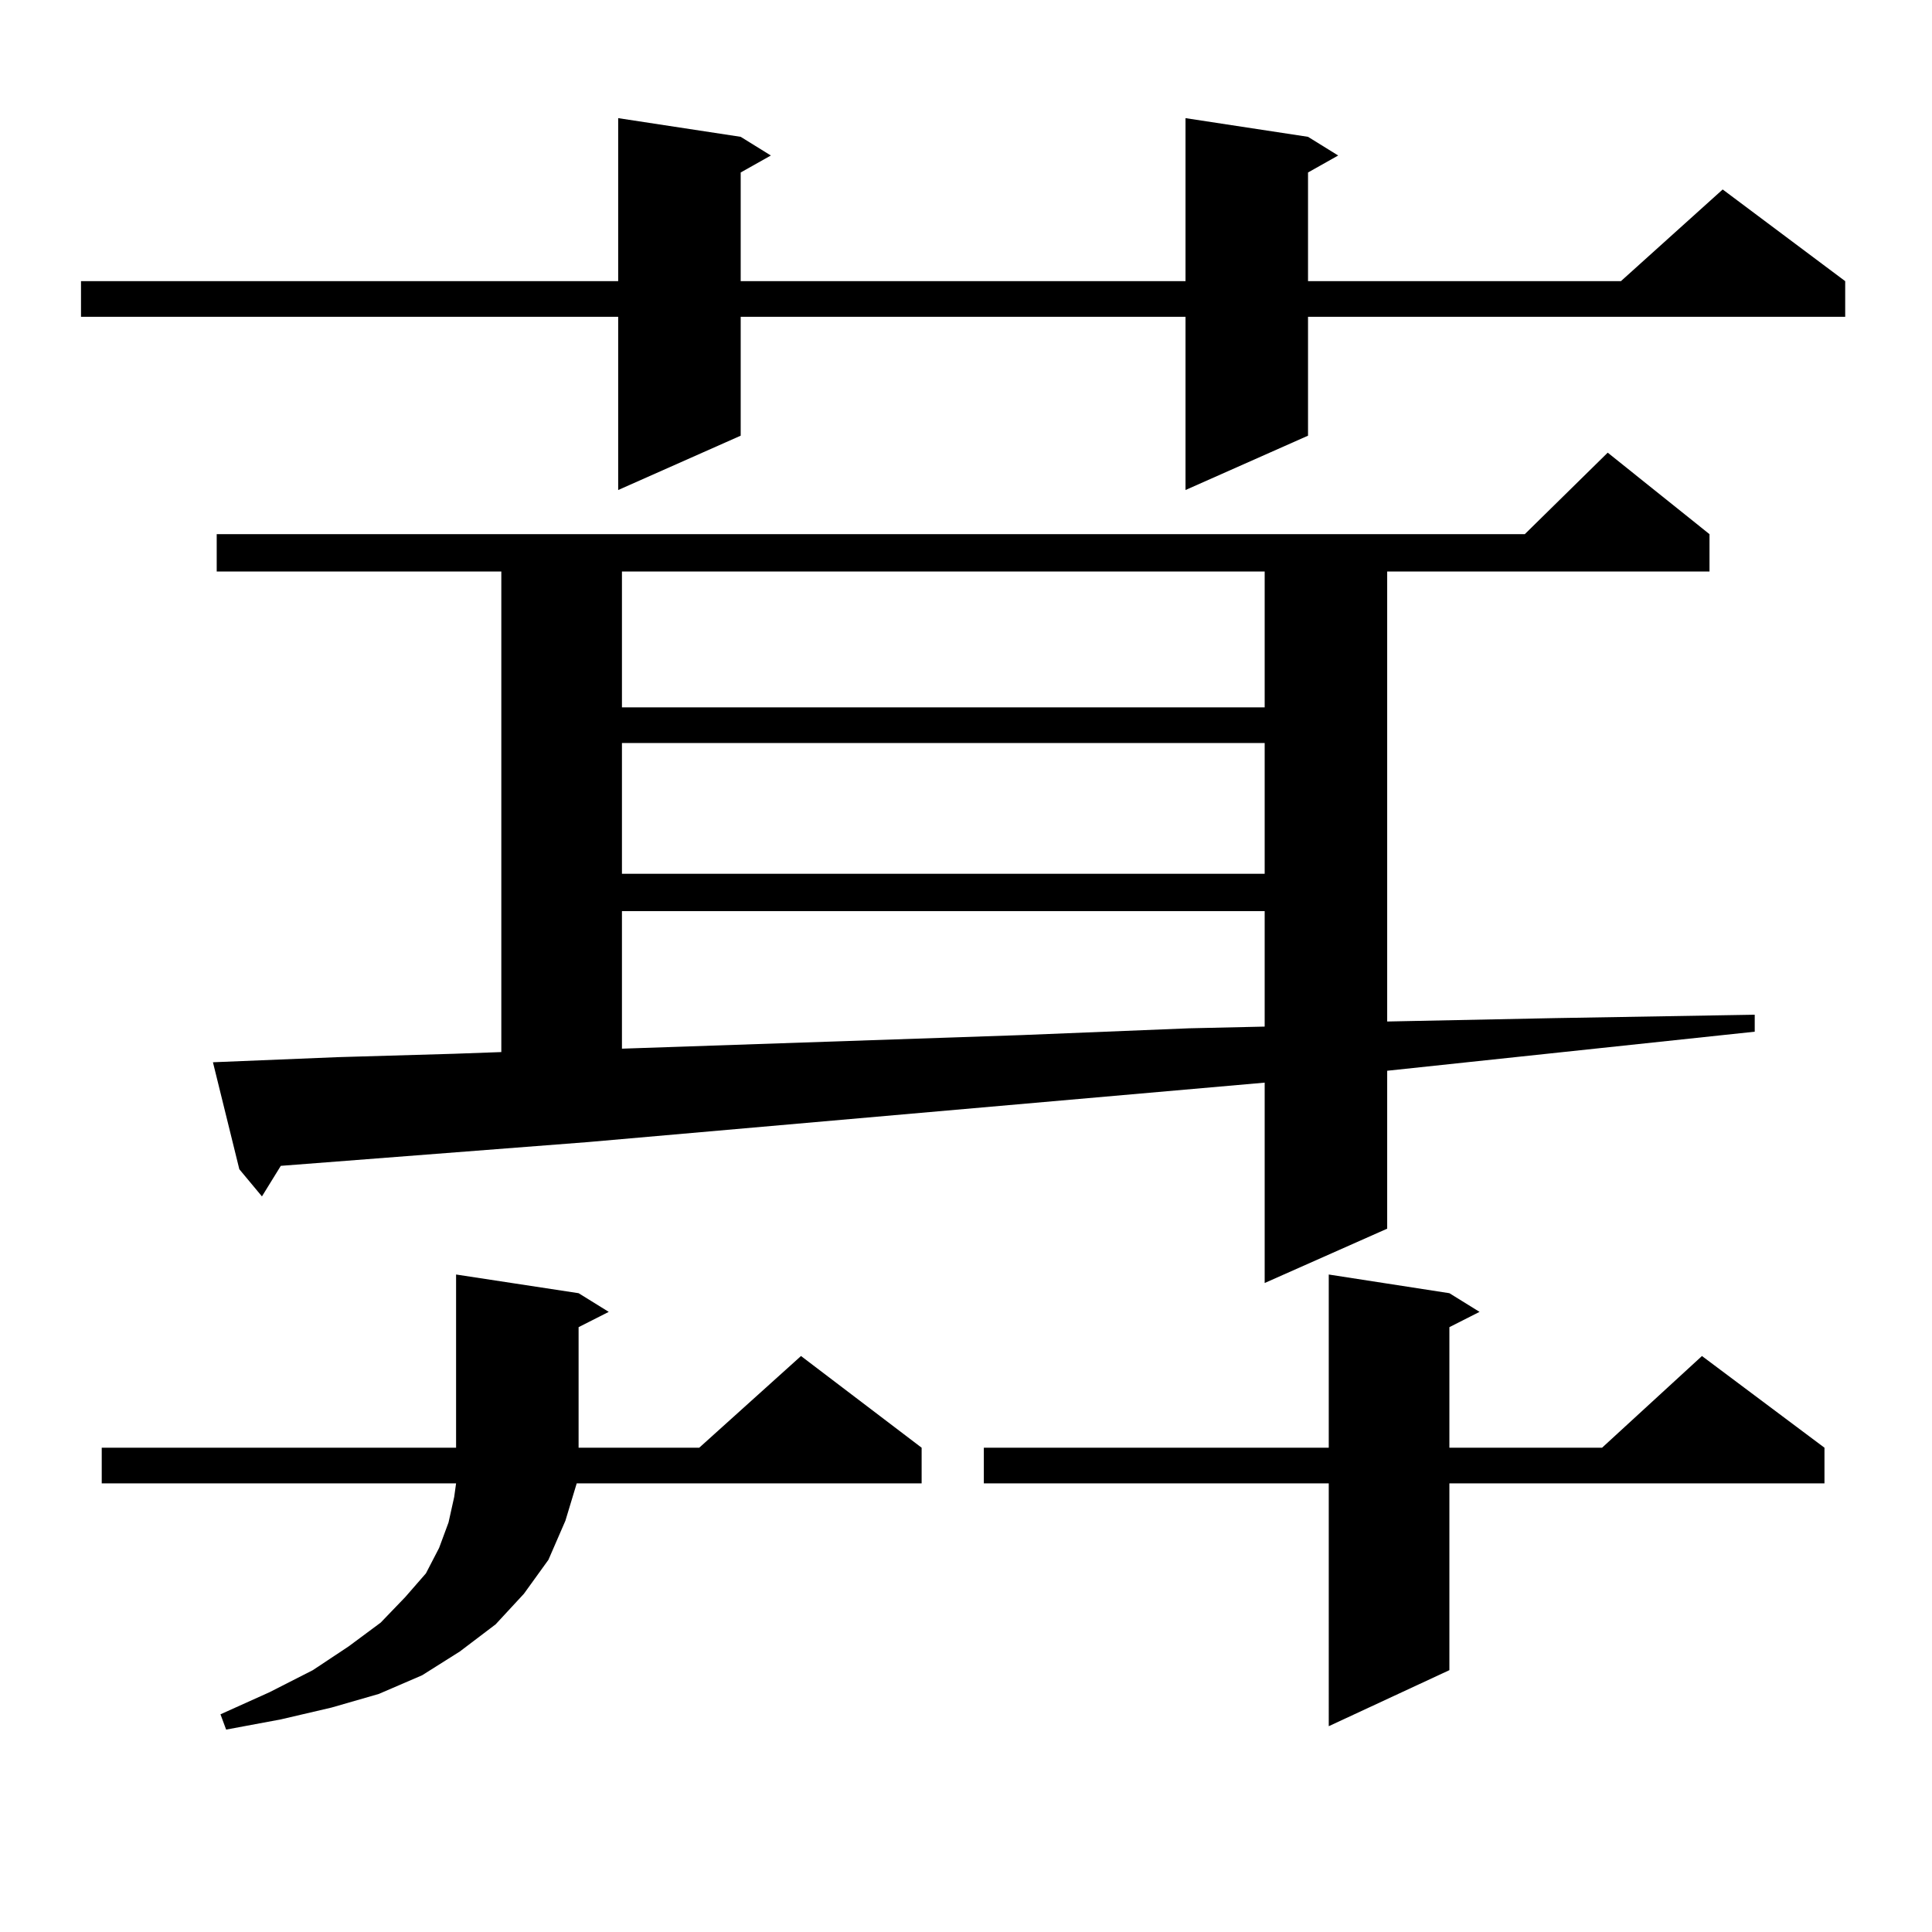 <?xml version="1.0" encoding="utf-8"?>
<!-- Generator: Adobe Illustrator 16.0.0, SVG Export Plug-In . SVG Version: 6.00 Build 0)  -->
<!DOCTYPE svg PUBLIC "-//W3C//DTD SVG 1.1//EN" "http://www.w3.org/Graphics/SVG/1.1/DTD/svg11.dtd">
<svg version="1.1" id="图层_1" xmlns="http://www.w3.org/2000/svg" xmlns:xlink="http://www.w3.org/1999/xlink" x="0px" y="0px"
	 width="1000px" height="1000px" viewBox="0 0 1000 1000" enable-background="new 0 0 1000 1000" xml:space="preserve">
<path d="M677.032,70.82l15.609,9.668l-15.609,8.789v56.25h161.947l52.682-47.461l63.413,47.461v18.457H677.032v61.523
	l-63.413,28.125v-89.648H383.381v61.523l-63.413,28.125v-89.648H41.926v-18.457h278.042V61.152l63.413,9.668l15.609,9.668
	l-15.609,8.789v56.25h230.238V61.152L677.032,70.82z M299.48,669.355l15.609,9.668l-15.609,7.91v62.402h62.438l52.682-47.461
	l62.438,47.461v18.457H298.505l-5.854,19.336l-8.78,20.215l-12.683,17.578l-14.634,15.82l-18.536,14.063l-19.511,12.305
	l-22.438,9.668l-24.39,7.031l-26.341,6.152l-28.292,5.273l-2.927-7.91l25.365-11.426l22.438-11.426l18.536-12.305l16.585-12.305
	l12.683-13.184l10.731-12.305l6.829-13.184l4.878-13.184l2.927-13.184l0.975-7.031H52.658v-18.457h183.41v-89.648L299.48,669.355z
	 M110.217,549.824l64.389-2.637l60.486-1.758l24.389-0.879V295.82H112.168v-19.336h677.056l42.926-42.188l52.682,42.188v19.336
	H718.007v232.91l86.827-1.758l103.412-1.758v8.789l-190.239,20.215v81.738l-63.413,28.125V560.371l-350.235,30.762l-124.875,9.668
	l-34.146,2.637l-9.756,15.82l-11.707-14.063L110.217,549.824z M321.919,295.82v70.313h332.675V295.82H321.919z M321.919,384.59
	v67.676h332.675V384.59H321.919z M321.919,471.602v71.191l206.824-7.031l86.827-3.516l39.023-0.879v-59.766H321.919z
	 M750.201,669.355l15.609,9.668l-15.609,7.91v62.402h79.022l51.706-47.461l63.413,47.461v18.457H750.201v96.68l-62.438,29.004
	V767.793H509.231v-18.457h178.532v-89.648L750.201,669.355z"/>
</svg>
